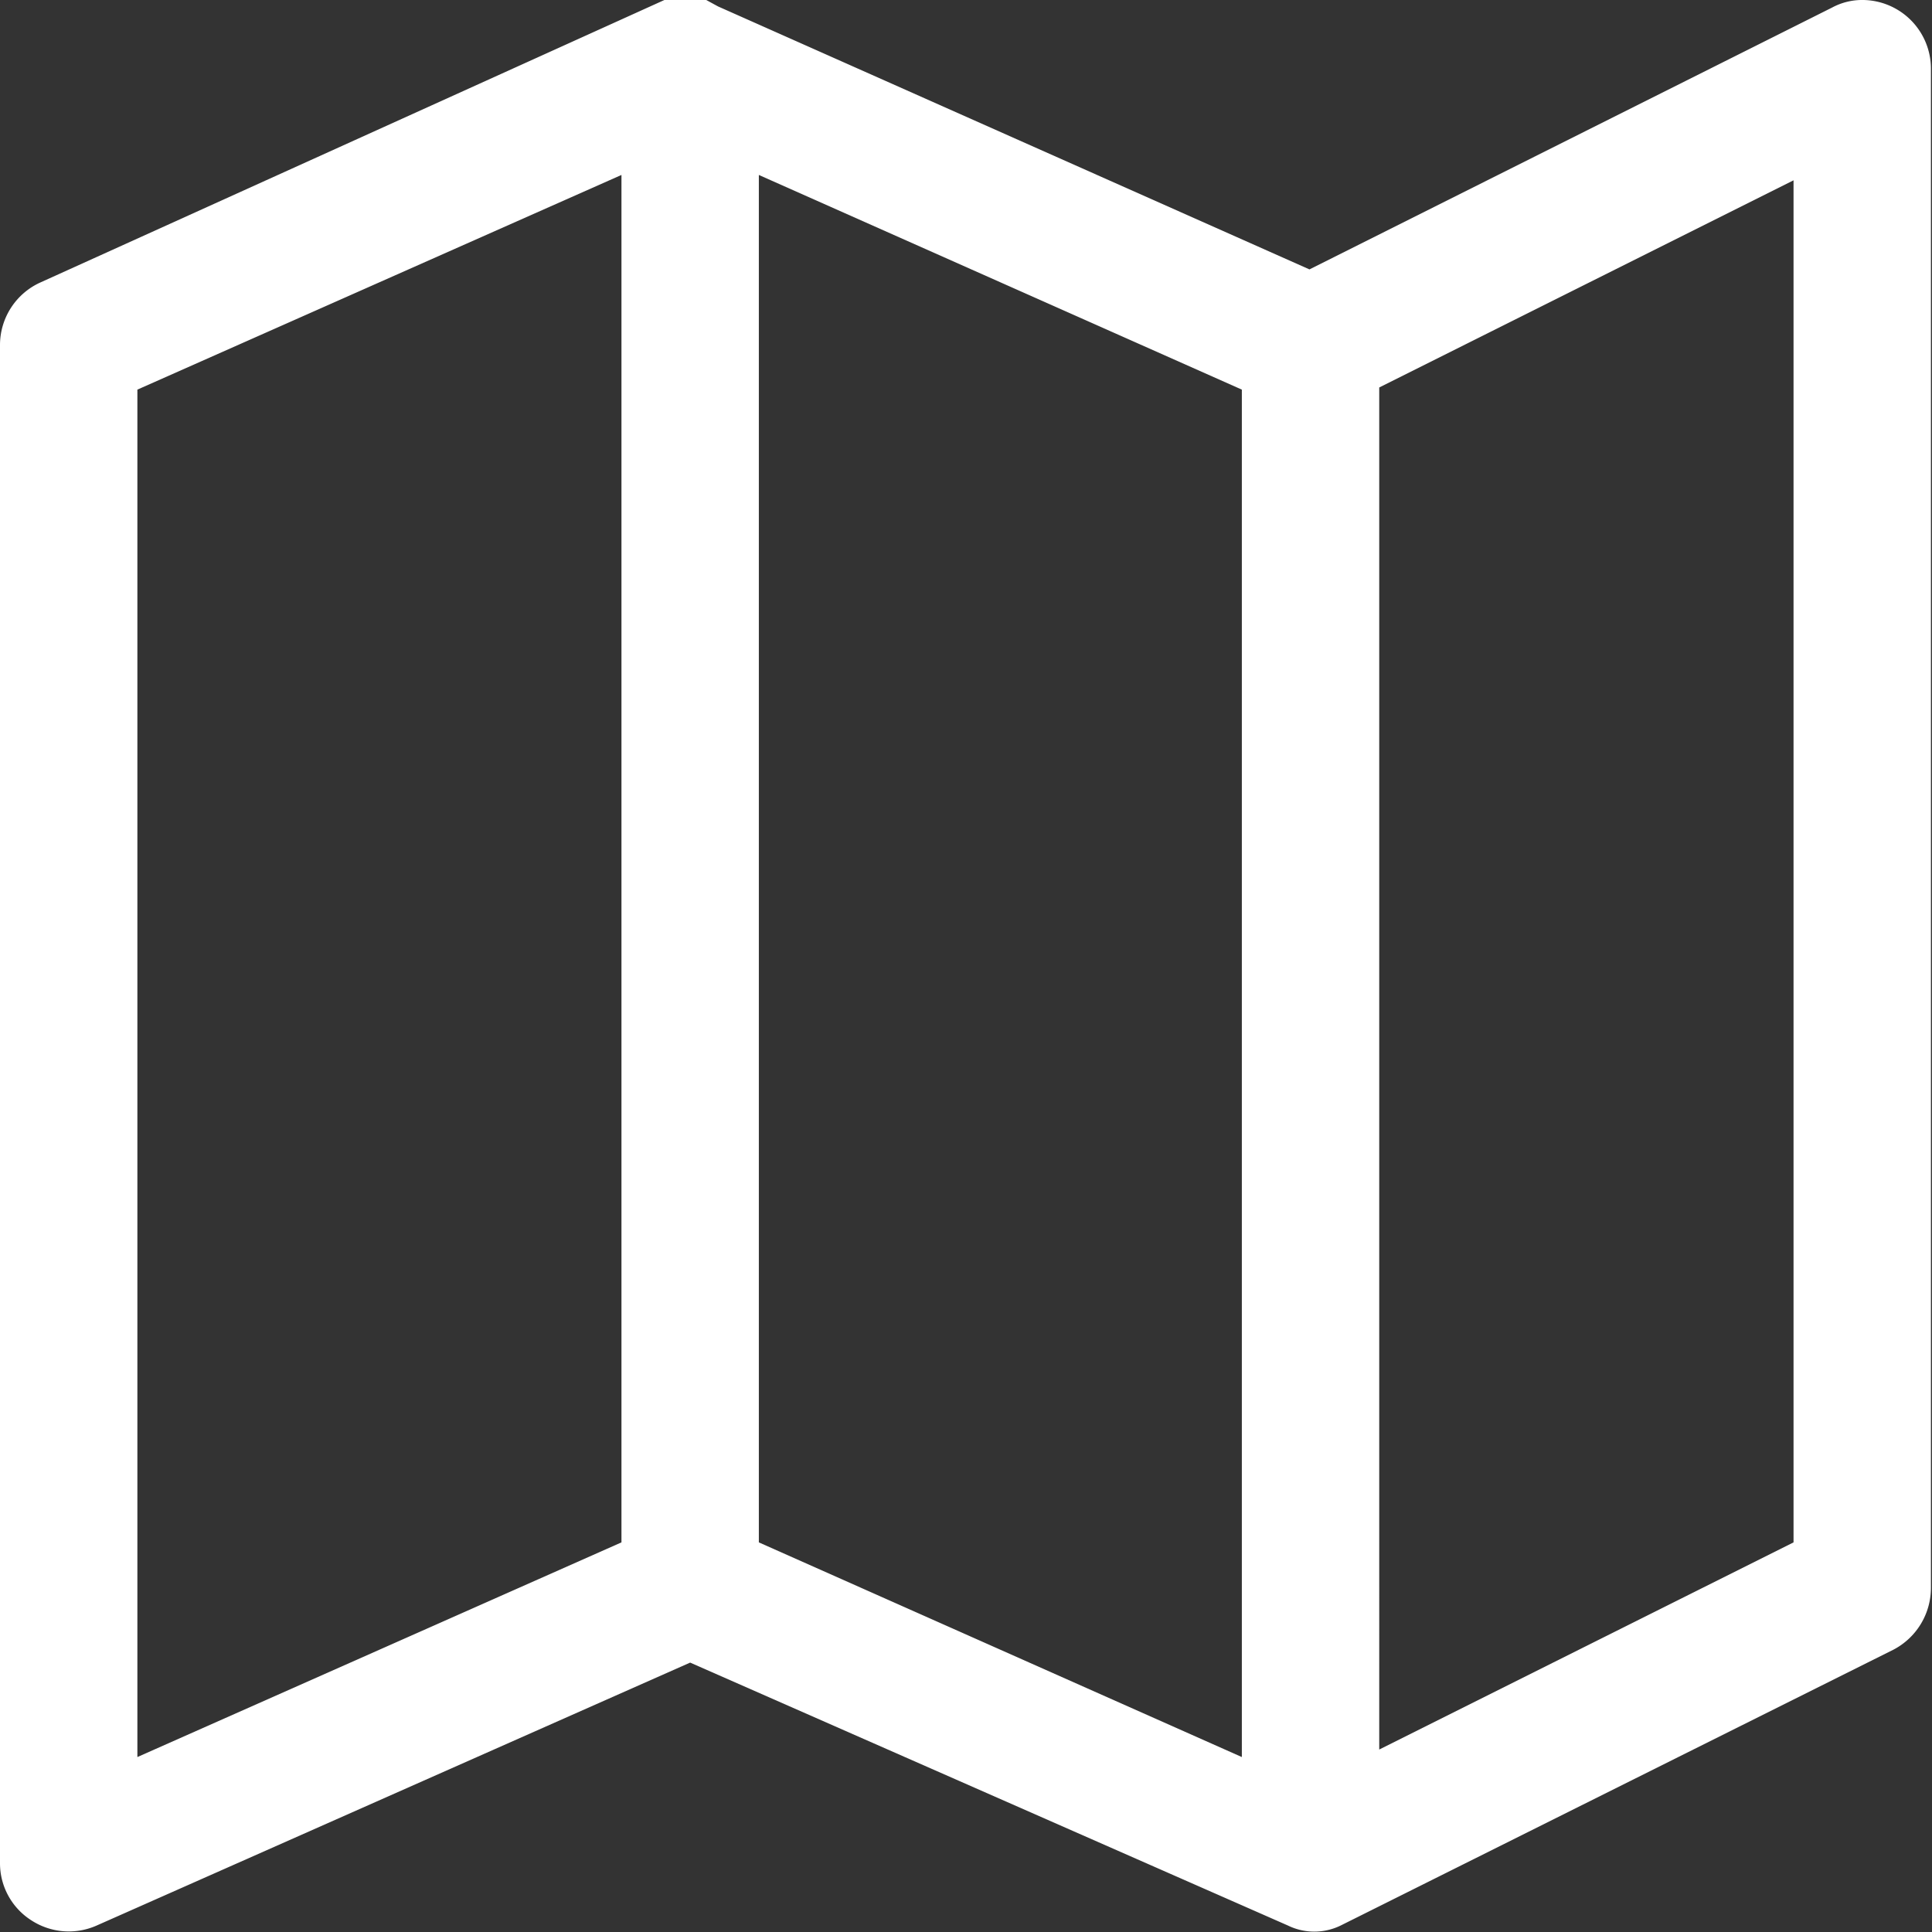 <svg width="18px" height="18px" xmlns="http://www.w3.org/2000/svg" viewBox="0 0 18 18"><rect x="0" y="0" width="18" height="18" fill="#333333" stroke="none"/><defs><style>.cls-1{fill:#fff;}</style></defs><path class="cls-1" d="M17.36,0a.59.59,0,0,0-.29.07L12.2,2.51,6.69.06h0L6.58,0,6.5,0H6.35L6.27,0l-.08,0h0L.38,2.63A.64.64,0,0,0,0,3.21V17.36a.63.63,0,0,0,.29.53.64.64,0,0,0,.61.05l5.53-2.45L12,17.94h0a.56.56,0,0,0,.49,0h0l5.15-2.57a.65.65,0,0,0,.35-.58V.64A.64.64,0,0,0,17.36,0ZM5.79,14.37l-4.51,2V3.63l4.51-2Zm5.78,2-4.5-2V1.63l4.5,2Zm5.14-2-3.86,1.93V3.61l3.86-1.93Z"/></svg>
